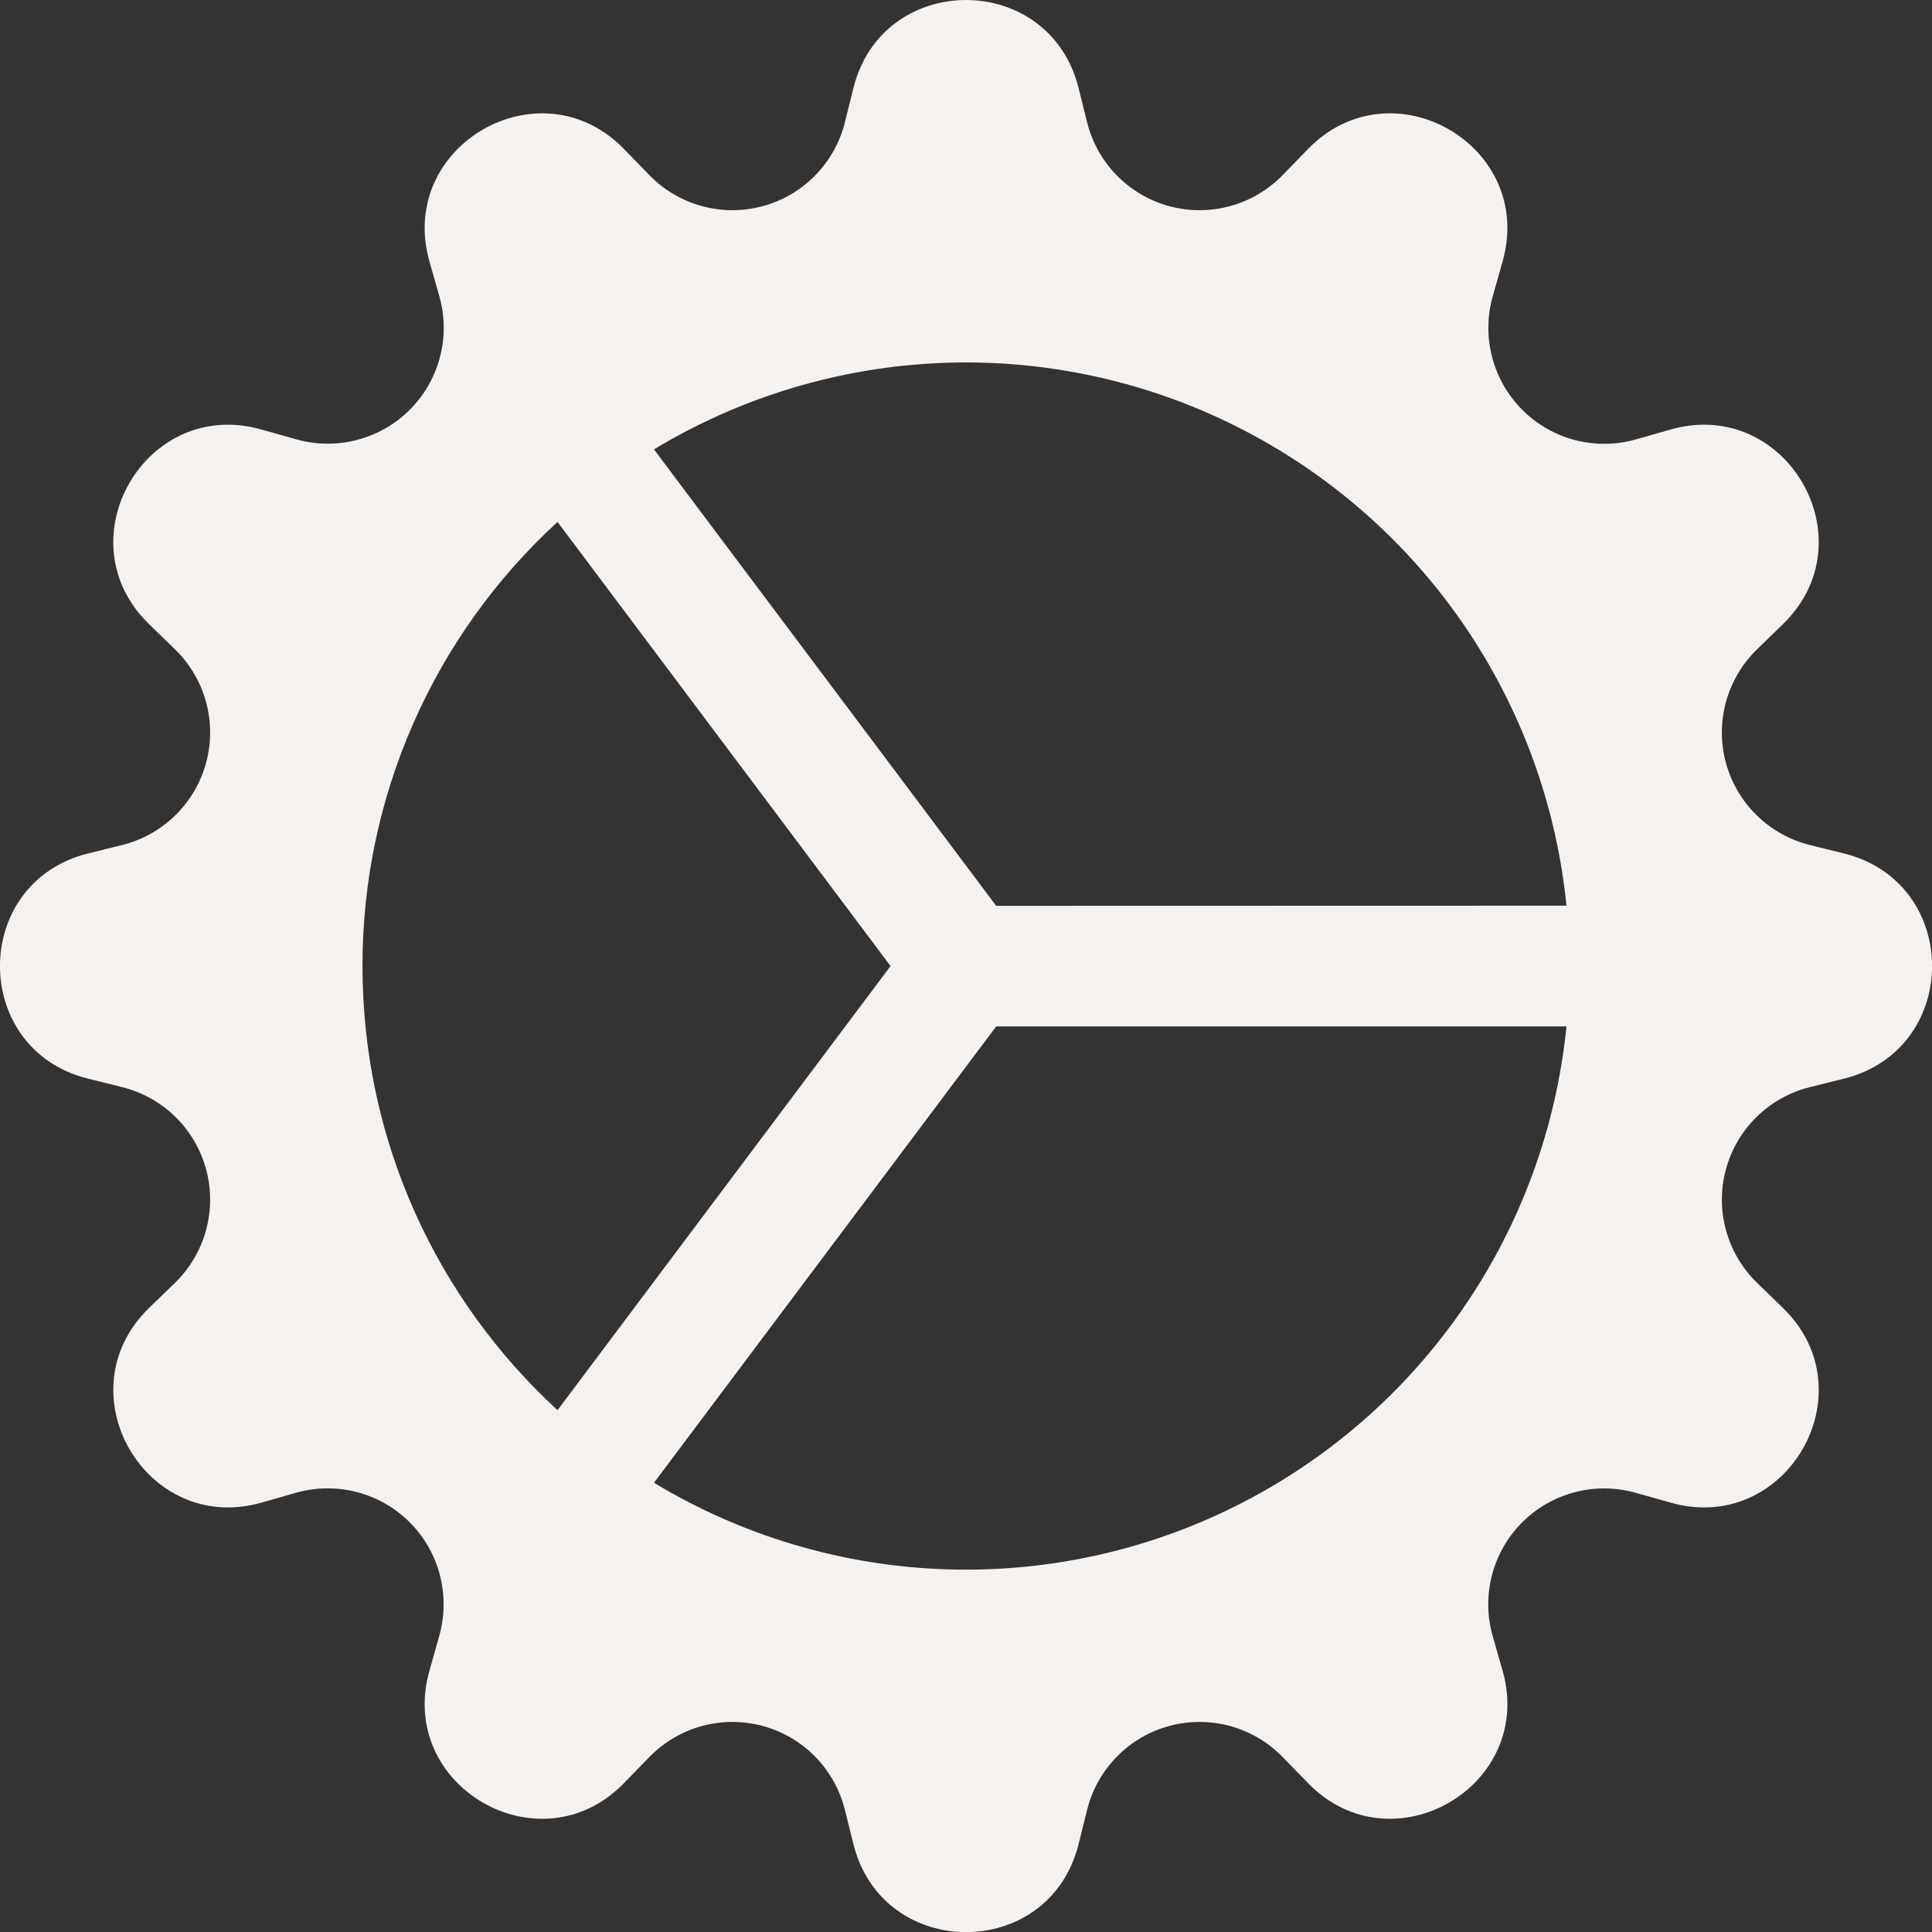 <svg width="40" height="40" viewBox="0 0 40 40" fill="none" xmlns="http://www.w3.org/2000/svg">
<rect x="0" y="0" width="40" height="40" fill="#333333" stroke="none"/>
<g clip-path="url(#clip0_157_976)">
<path d="M17.67 1.819C18.277 -0.606 21.72 -0.606 22.33 1.819L22.508 2.534C22.611 2.949 22.825 3.329 23.125 3.635C23.425 3.94 23.802 4.16 24.216 4.27C24.629 4.381 25.065 4.379 25.478 4.264C25.89 4.15 26.265 3.927 26.562 3.619L27.075 3.091C28.812 1.294 31.795 3.016 31.108 5.419L30.907 6.129C30.79 6.54 30.784 6.976 30.892 7.39C30.999 7.805 31.215 8.183 31.518 8.486C31.821 8.789 32.199 9.005 32.613 9.112C33.028 9.219 33.463 9.214 33.875 9.096L34.583 8.894C36.983 8.206 38.708 11.189 36.91 12.926L36.383 13.439C36.074 13.736 35.852 14.111 35.737 14.523C35.622 14.936 35.62 15.372 35.731 15.786C35.842 16.2 36.061 16.576 36.367 16.876C36.672 17.177 37.052 17.39 37.468 17.494L38.182 17.671C40.608 18.279 40.608 21.721 38.182 22.331L37.468 22.509C37.052 22.613 36.672 22.826 36.367 23.126C36.061 23.426 35.842 23.803 35.731 24.217C35.62 24.631 35.622 25.066 35.737 25.479C35.852 25.892 36.074 26.266 36.383 26.564L36.91 27.076C38.708 28.814 36.985 31.796 34.583 31.109L33.873 30.909C33.461 30.791 33.025 30.785 32.611 30.893C32.196 31 31.818 31.216 31.515 31.519C31.213 31.822 30.996 32.2 30.889 32.614C30.782 33.029 30.787 33.465 30.905 33.876L31.108 34.584C31.795 36.984 28.812 38.709 27.075 36.911L26.562 36.384C26.265 36.076 25.89 35.853 25.478 35.738C25.065 35.624 24.629 35.622 24.216 35.732C23.802 35.843 23.425 36.062 23.125 36.368C22.825 36.673 22.611 37.053 22.508 37.469L22.33 38.184C21.723 40.609 18.28 40.609 17.67 38.184L17.492 37.469C17.389 37.053 17.175 36.673 16.875 36.368C16.575 36.062 16.198 35.843 15.784 35.732C15.371 35.622 14.935 35.624 14.522 35.738C14.11 35.853 13.735 36.076 13.438 36.384L12.925 36.911C11.188 38.709 8.205 36.986 8.893 34.584L9.093 33.874C9.21 33.462 9.215 33.027 9.108 32.613C9.001 32.199 8.785 31.821 8.483 31.518C8.18 31.215 7.802 30.999 7.388 30.892C6.974 30.784 6.539 30.789 6.128 30.906L5.418 31.109C3.018 31.796 1.293 28.814 3.09 27.076L3.618 26.564C3.926 26.266 4.149 25.892 4.263 25.479C4.378 25.066 4.38 24.631 4.269 24.217C4.158 23.803 3.939 23.426 3.634 23.126C3.328 22.826 2.948 22.613 2.533 22.509L1.818 22.331C-0.607 21.724 -0.607 18.281 1.818 17.671L2.533 17.494C2.948 17.39 3.328 17.177 3.634 16.876C3.939 16.576 4.158 16.2 4.269 15.786C4.38 15.372 4.378 14.936 4.263 14.523C4.149 14.111 3.926 13.736 3.618 13.439L3.09 12.926C1.293 11.189 3.015 8.206 5.418 8.894L6.128 9.094C6.539 9.211 6.974 9.217 7.388 9.109C7.803 9.002 8.181 8.786 8.483 8.484C8.786 8.181 9.002 7.804 9.11 7.39C9.217 6.976 9.212 6.54 9.095 6.129L8.893 5.419C8.205 3.019 11.188 1.294 12.925 3.091L13.438 3.619C13.735 3.927 14.11 4.15 14.522 4.264C14.935 4.379 15.371 4.381 15.784 4.27C16.198 4.16 16.575 3.94 16.875 3.635C17.175 3.329 17.389 2.949 17.492 2.534L17.67 1.819ZM32.432 21.251H20.625L13.54 30.699C15.345 31.789 17.396 32.404 19.503 32.488C21.609 32.572 23.703 32.122 25.588 31.179C27.474 30.236 29.091 28.831 30.287 27.095C31.484 25.359 32.222 23.349 32.432 21.251ZM32.432 18.751C32.222 16.654 31.484 14.643 30.287 12.907C29.091 11.171 27.474 9.767 25.588 8.824C23.703 7.881 21.609 7.43 19.503 7.514C17.396 7.598 15.345 8.214 13.54 9.304L20.625 18.754L32.432 18.751ZM11.543 10.806C10.268 11.975 9.251 13.396 8.556 14.979C7.86 16.562 7.503 18.272 7.505 20.001C7.505 23.639 9.06 26.914 11.543 29.196L18.438 20.001L11.543 10.806Z" fill="#F5F1EE"/>
</g>
<defs>
<clipPath id="clip0_157_976">
<rect width="40" height="40" fill="white"/>
</clipPath>
</defs>
</svg>
